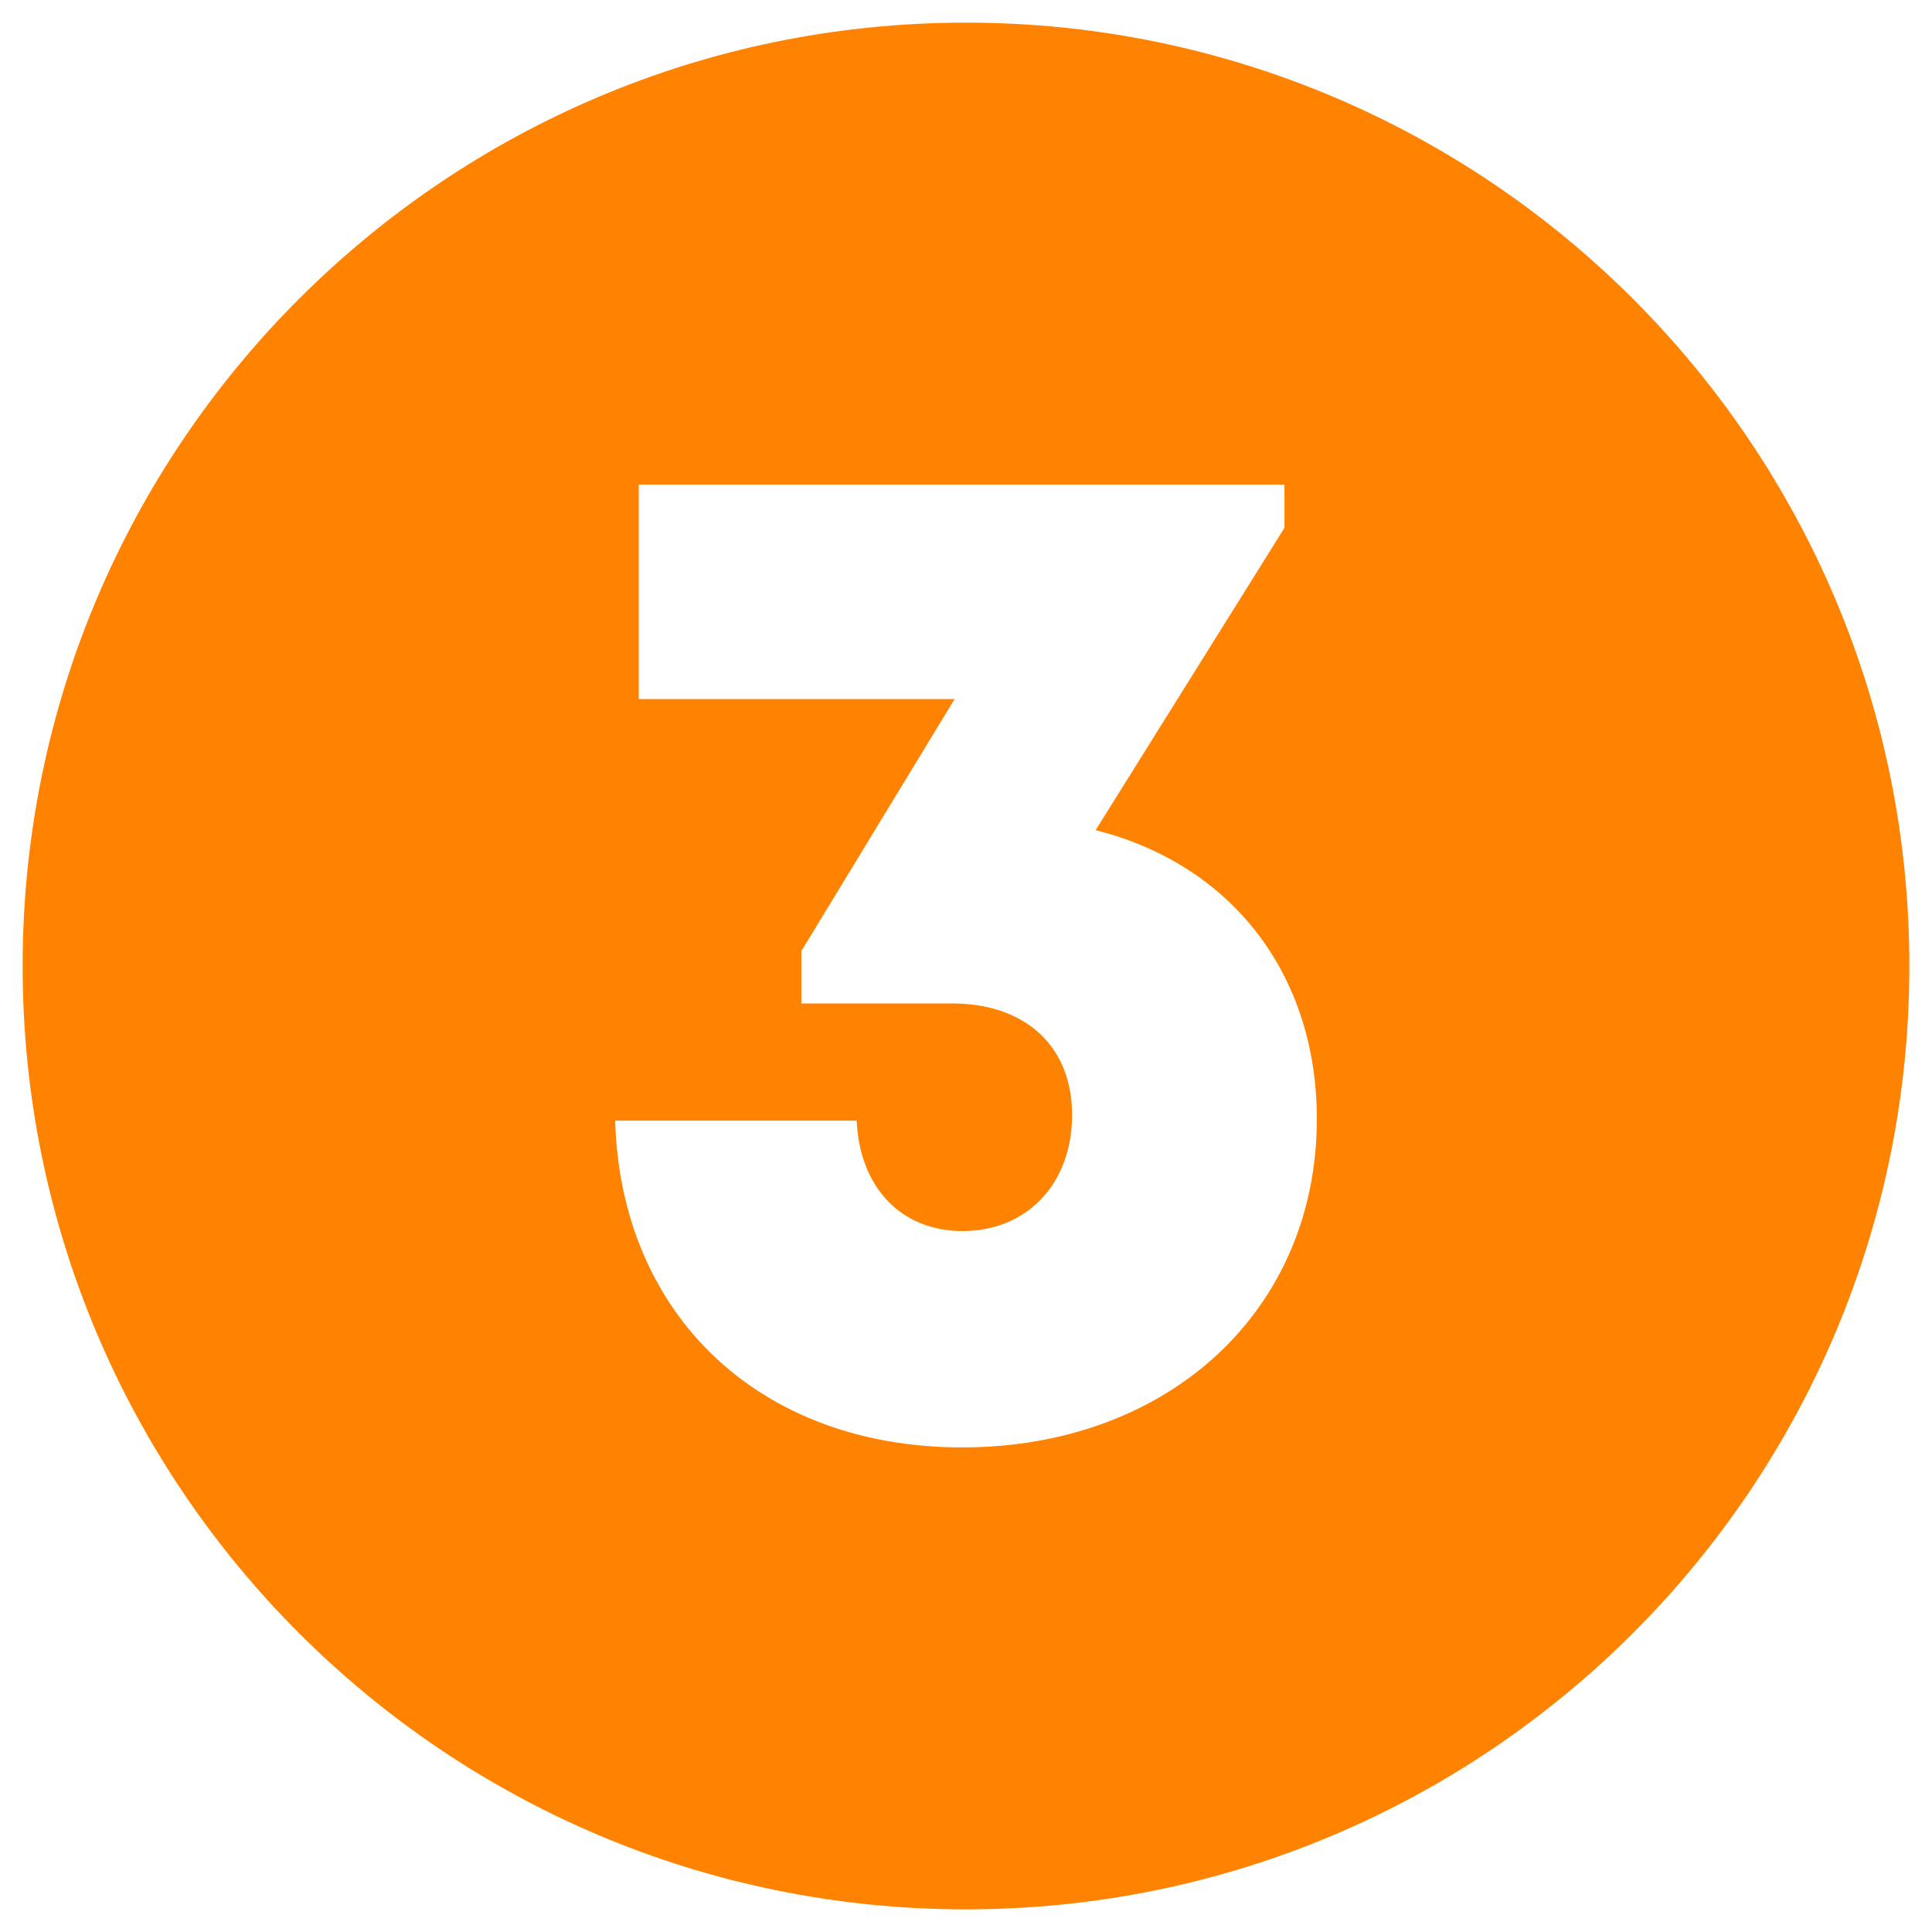 <?xml version="1.0" encoding="UTF-8"?> <svg xmlns="http://www.w3.org/2000/svg" id="Layer_1" data-name="Layer 1" width="512" height="512" viewBox="0 0 512 512"><defs><style>.cls-1{fill:#ff8200;}</style></defs><path class="cls-1" d="M256,6C117.929,6,6,117.929,6,256S117.929,506,256,506,506,394.071,506,256,394.071,6,256,6Zm-1.045,377.577c-53.591,0-90.432-34.981-91.931-86.6h64.009c.749,17.58,11.682,29.262,28.081,29.262,17.046,0,29-12.548,29-30.773s-12.388-29.536-31.795-29.536H212.374v-13.9l40.608-66.763h-83.7V128.423H340.4V139.88l-50.052,80.127c35.754,8.97,58.628,37.913,58.628,76.535,0,50.716-39.304,87.035-94.021,87.035Z"></path></svg> 
